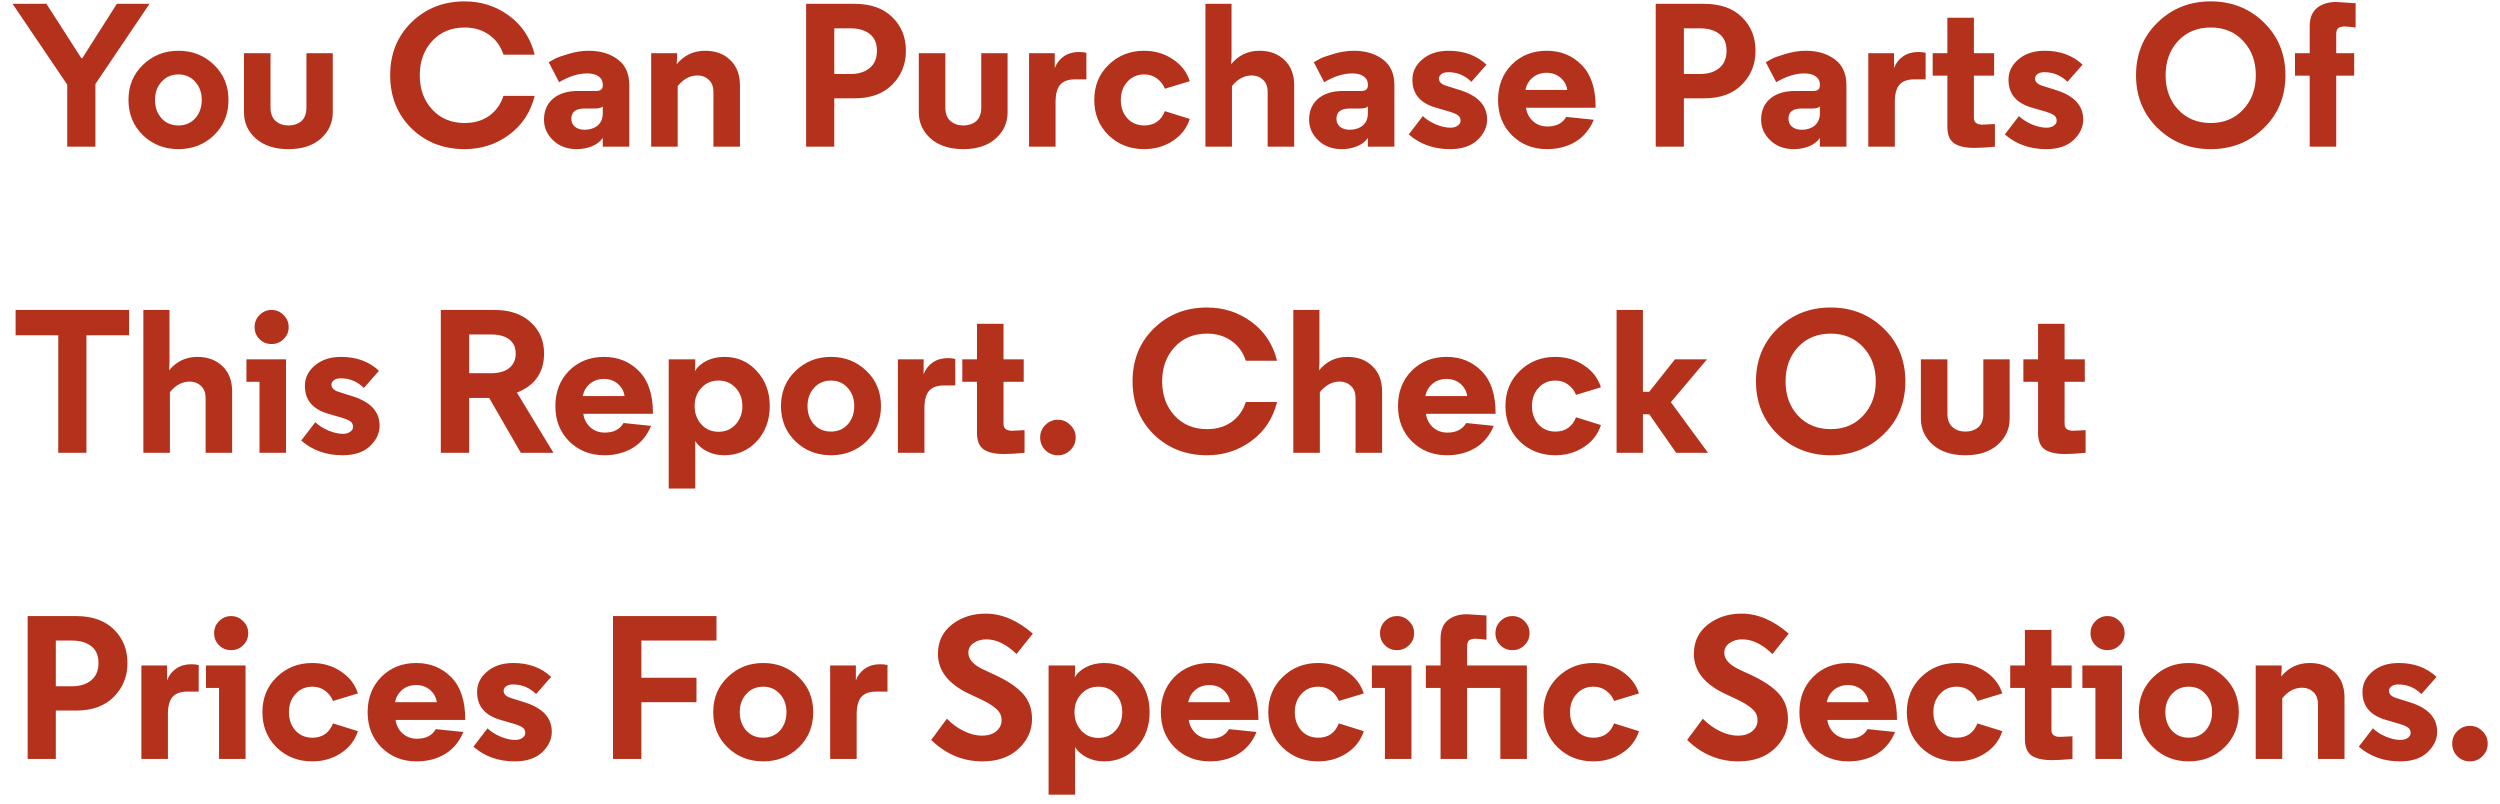 <svg width="196" height="63" viewBox="0 0 196 63" fill="none" xmlns="http://www.w3.org/2000/svg">
<path d="M5.272 6.636L0.984 0.3H3.64L6.376 4.556H6.456L9.16 0.3H11.72L7.48 6.588V11.5H5.272V6.636ZM16.777 10.604C16.019 11.329 15.091 11.692 13.993 11.692C12.894 11.692 11.966 11.329 11.209 10.604C10.451 9.868 10.073 8.945 10.073 7.836C10.073 6.727 10.451 5.809 11.209 5.084C11.966 4.348 12.894 3.98 13.993 3.98C15.091 3.98 16.019 4.348 16.777 5.084C17.534 5.809 17.913 6.727 17.913 7.836C17.913 8.945 17.534 9.868 16.777 10.604ZM13.993 5.836C13.449 5.836 13.006 6.028 12.665 6.412C12.323 6.785 12.153 7.26 12.153 7.836C12.153 8.412 12.323 8.892 12.665 9.276C13.006 9.649 13.449 9.836 13.993 9.836C14.526 9.836 14.963 9.649 15.305 9.276C15.646 8.892 15.817 8.412 15.817 7.836C15.817 7.26 15.646 6.785 15.305 6.412C14.963 6.028 14.526 5.836 13.993 5.836ZM25.16 10.86C24.541 11.415 23.693 11.692 22.616 11.692C21.538 11.692 20.685 11.415 20.056 10.86C19.437 10.305 19.128 9.623 19.128 8.812V4.172H21.208V8.428C21.208 8.897 21.341 9.249 21.608 9.484C21.874 9.719 22.21 9.836 22.616 9.836C23.021 9.836 23.357 9.724 23.624 9.5C23.89 9.265 24.024 8.908 24.024 8.428V4.172H26.088V8.812C26.088 9.623 25.778 10.305 25.16 10.86ZM33.886 3.212C33.236 3.916 32.91 4.812 32.91 5.9C32.91 6.988 33.236 7.884 33.886 8.588C34.537 9.292 35.385 9.644 36.43 9.644C37.177 9.644 37.817 9.457 38.35 9.084C38.883 8.7 39.257 8.177 39.47 7.516H41.918C41.598 8.807 40.926 9.825 39.902 10.572C38.889 11.319 37.731 11.692 36.43 11.692C34.766 11.692 33.374 11.148 32.254 10.06C31.145 8.961 30.59 7.575 30.59 5.9C30.59 4.225 31.145 2.844 32.254 1.756C33.374 0.657 34.766 0.108 36.43 0.108C37.731 0.108 38.889 0.481 39.902 1.228C40.926 1.975 41.598 2.993 41.918 4.284H39.47C39.257 3.623 38.883 3.105 38.35 2.732C37.817 2.348 37.177 2.156 36.43 2.156C35.385 2.156 34.537 2.508 33.886 3.212ZM45.833 10.172C46.238 10.172 46.574 10.065 46.841 9.852C47.118 9.628 47.257 9.303 47.257 8.876V8.348C47.15 8.455 46.937 8.508 46.617 8.508H45.833C45.139 8.508 44.793 8.775 44.793 9.308C44.793 9.564 44.883 9.772 45.065 9.932C45.257 10.092 45.513 10.172 45.833 10.172ZM47.257 6.7V6.62C47.257 6.353 47.15 6.145 46.937 5.996C46.734 5.836 46.435 5.756 46.041 5.756C45.347 5.756 44.611 5.985 43.833 6.444L43.017 4.876C43.123 4.812 43.267 4.732 43.449 4.636C43.63 4.529 43.993 4.396 44.537 4.236C45.092 4.065 45.63 3.98 46.153 3.98C47.059 3.98 47.817 4.204 48.425 4.652C49.033 5.1 49.337 5.777 49.337 6.684V11.5H47.257V10.812C47.075 11.089 46.793 11.308 46.409 11.468C46.035 11.617 45.636 11.692 45.209 11.692C44.462 11.692 43.849 11.463 43.369 11.004C42.889 10.545 42.649 10.007 42.649 9.388C42.649 8.695 42.883 8.145 43.353 7.74C43.833 7.335 44.483 7.132 45.305 7.132H46.745C47.086 7.132 47.257 6.988 47.257 6.7ZM53.052 5.036C53.628 4.332 54.375 3.98 55.292 3.98C56.103 3.98 56.759 4.225 57.26 4.716C57.762 5.196 58.012 5.857 58.012 6.7V11.5H55.932V7.228C55.932 6.791 55.81 6.465 55.564 6.252C55.33 6.028 55.036 5.916 54.684 5.916C54.098 5.916 53.58 6.193 53.132 6.748V11.5H51.052V4.172H53.084V4.46L53.052 5.036ZM65.407 7.708V11.5H63.199V0.3H66.991C68.261 0.3 69.247 0.647 69.951 1.34C70.666 2.033 71.023 2.913 71.023 3.98C71.023 5.036 70.666 5.921 69.951 6.636C69.247 7.351 68.261 7.708 66.991 7.708H65.407ZM66.655 2.22H65.407V5.804H66.655C67.295 5.804 67.802 5.649 68.175 5.34C68.559 5.031 68.751 4.577 68.751 3.98C68.751 3.383 68.559 2.94 68.175 2.652C67.802 2.364 67.295 2.22 66.655 2.22ZM78.066 10.86C77.447 11.415 76.599 11.692 75.522 11.692C74.445 11.692 73.591 11.415 72.962 10.86C72.343 10.305 72.034 9.623 72.034 8.812V4.172H74.114V8.428C74.114 8.897 74.247 9.249 74.514 9.484C74.781 9.719 75.117 9.836 75.522 9.836C75.927 9.836 76.263 9.724 76.53 9.5C76.797 9.265 76.93 8.908 76.93 8.428V4.172H78.994V8.812C78.994 9.623 78.685 10.305 78.066 10.86ZM85.173 4.14V6.22H84.293C83.76 6.22 83.371 6.359 83.125 6.636C82.88 6.913 82.757 7.367 82.757 7.996V11.5H80.677V4.172H82.693V5.34C82.843 4.945 83.083 4.636 83.413 4.412C83.744 4.188 84.139 4.076 84.597 4.076C84.811 4.076 85.003 4.097 85.173 4.14ZM89.711 5.836C89.167 5.836 88.725 6.028 88.383 6.412C88.042 6.785 87.871 7.26 87.871 7.836C87.871 8.412 88.042 8.892 88.383 9.276C88.725 9.649 89.167 9.836 89.711 9.836C90.49 9.836 91.029 9.463 91.327 8.716L93.279 9.324C93.045 10.049 92.597 10.625 91.935 11.052C91.285 11.479 90.538 11.692 89.695 11.692C88.597 11.692 87.669 11.329 86.911 10.604C86.165 9.868 85.791 8.945 85.791 7.836C85.791 6.727 86.165 5.809 86.911 5.084C87.669 4.348 88.597 3.98 89.695 3.98C90.538 3.98 91.285 4.199 91.935 4.636C92.597 5.063 93.045 5.639 93.279 6.364L91.327 6.956C91.189 6.615 90.975 6.343 90.687 6.14C90.41 5.937 90.085 5.836 89.711 5.836ZM96.521 5.036C97.097 4.332 97.839 3.98 98.745 3.98C99.556 3.98 100.212 4.225 100.713 4.716C101.215 5.196 101.465 5.857 101.465 6.7V11.5H99.385V7.228C99.385 6.791 99.263 6.465 99.017 6.252C98.783 6.028 98.489 5.916 98.137 5.916C97.551 5.916 97.033 6.193 96.585 6.748V11.5H94.505V0.3H96.553V4.46L96.521 5.036ZM105.817 10.172C106.223 10.172 106.559 10.065 106.825 9.852C107.103 9.628 107.241 9.303 107.241 8.876V8.348C107.135 8.455 106.921 8.508 106.601 8.508H105.817C105.124 8.508 104.777 8.775 104.777 9.308C104.777 9.564 104.868 9.772 105.049 9.932C105.241 10.092 105.497 10.172 105.817 10.172ZM107.241 6.7V6.62C107.241 6.353 107.135 6.145 106.921 5.996C106.719 5.836 106.42 5.756 106.025 5.756C105.332 5.756 104.596 5.985 103.817 6.444L103.001 4.876C103.108 4.812 103.252 4.732 103.433 4.636C103.615 4.529 103.977 4.396 104.521 4.236C105.076 4.065 105.615 3.98 106.137 3.98C107.044 3.98 107.801 4.204 108.409 4.652C109.017 5.1 109.321 5.777 109.321 6.684V11.5H107.241V10.812C107.06 11.089 106.777 11.308 106.393 11.468C106.02 11.617 105.62 11.692 105.193 11.692C104.447 11.692 103.833 11.463 103.353 11.004C102.873 10.545 102.633 10.007 102.633 9.388C102.633 8.695 102.868 8.145 103.337 7.74C103.817 7.335 104.468 7.132 105.289 7.132H106.729C107.071 7.132 107.241 6.988 107.241 6.7ZM116.541 5.068L115.357 6.412C114.845 5.911 114.242 5.66 113.549 5.66C113.303 5.66 113.117 5.713 112.989 5.82C112.871 5.916 112.813 6.028 112.813 6.156C112.813 6.412 112.994 6.599 113.357 6.716L114.573 7.1C115.917 7.548 116.589 8.305 116.589 9.372C116.589 9.969 116.333 10.508 115.821 10.988C115.319 11.457 114.605 11.692 113.677 11.692C112.407 11.692 111.33 11.308 110.445 10.54L111.549 9.1C111.815 9.356 112.157 9.575 112.573 9.756C112.989 9.927 113.367 10.012 113.709 10.012C113.943 10.012 114.135 9.959 114.285 9.852C114.434 9.745 114.509 9.617 114.509 9.468C114.509 9.287 114.445 9.148 114.317 9.052C114.199 8.956 113.986 8.86 113.677 8.764L112.429 8.396C111.298 8.033 110.733 7.319 110.733 6.252C110.733 5.623 110.994 5.089 111.517 4.652C112.039 4.204 112.727 3.98 113.581 3.98C114.775 3.98 115.762 4.343 116.541 5.068ZM125.096 8.364V8.444H119.64C119.693 8.86 119.874 9.212 120.184 9.5C120.493 9.777 120.872 9.916 121.32 9.916C122.013 9.916 122.504 9.665 122.792 9.164L124.952 9.388C124.632 10.156 124.152 10.732 123.512 11.116C122.872 11.5 122.13 11.692 121.288 11.692C120.189 11.692 119.272 11.329 118.536 10.604C117.81 9.879 117.448 8.956 117.448 7.836C117.448 6.716 117.805 5.793 118.52 5.068C119.245 4.343 120.157 3.98 121.256 3.98C122.354 3.98 123.266 4.348 123.992 5.084C124.728 5.82 125.096 6.913 125.096 8.364ZM122.344 6.092C122.045 5.836 121.682 5.708 121.256 5.708C120.829 5.708 120.466 5.831 120.168 6.076C119.869 6.321 119.677 6.647 119.592 7.052H122.872C122.818 6.668 122.642 6.348 122.344 6.092ZM132.017 7.708V11.5H129.809V0.3H133.601C134.87 0.3 135.857 0.647 136.561 1.34C137.275 2.033 137.633 2.913 137.633 3.98C137.633 5.036 137.275 5.921 136.561 6.636C135.857 7.351 134.87 7.708 133.601 7.708H132.017ZM133.265 2.22H132.017V5.804H133.265C133.905 5.804 134.411 5.649 134.785 5.34C135.169 5.031 135.361 4.577 135.361 3.98C135.361 3.383 135.169 2.94 134.785 2.652C134.411 2.364 133.905 2.22 133.265 2.22ZM141.255 10.172C141.66 10.172 141.996 10.065 142.263 9.852C142.54 9.628 142.679 9.303 142.679 8.876V8.348C142.572 8.455 142.359 8.508 142.039 8.508H141.255C140.561 8.508 140.215 8.775 140.215 9.308C140.215 9.564 140.305 9.772 140.487 9.932C140.679 10.092 140.935 10.172 141.255 10.172ZM142.679 6.7V6.62C142.679 6.353 142.572 6.145 142.359 5.996C142.156 5.836 141.857 5.756 141.463 5.756C140.769 5.756 140.033 5.985 139.255 6.444L138.439 4.876C138.545 4.812 138.689 4.732 138.871 4.636C139.052 4.529 139.415 4.396 139.959 4.236C140.513 4.065 141.052 3.98 141.575 3.98C142.481 3.98 143.239 4.204 143.847 4.652C144.455 5.1 144.759 5.777 144.759 6.684V11.5H142.679V10.812C142.497 11.089 142.215 11.308 141.831 11.468C141.457 11.617 141.057 11.692 140.631 11.692C139.884 11.692 139.271 11.463 138.791 11.004C138.311 10.545 138.071 10.007 138.071 9.388C138.071 8.695 138.305 8.145 138.775 7.74C139.255 7.335 139.905 7.132 140.727 7.132H142.167C142.508 7.132 142.679 6.988 142.679 6.7ZM150.97 4.14V6.22H150.09C149.557 6.22 149.167 6.359 148.922 6.636C148.677 6.913 148.554 7.367 148.554 7.996V11.5H146.474V4.172H148.49V5.34C148.639 4.945 148.879 4.636 149.21 4.412C149.541 4.188 149.935 4.076 150.394 4.076C150.607 4.076 150.799 4.097 150.97 4.14ZM152.674 1.388H154.754V4.172H156.338V5.932H154.754V9.244C154.754 9.596 154.984 9.772 155.442 9.772L156.402 9.724V11.5C155.73 11.564 155.192 11.596 154.786 11.596C154.488 11.596 154.226 11.575 154.002 11.532C153.789 11.5 153.57 11.431 153.346 11.324C153.133 11.217 152.968 11.052 152.85 10.828C152.733 10.593 152.674 10.3 152.674 9.948V5.932H151.522V4.172H152.674V1.388ZM163.275 5.068L162.091 6.412C161.579 5.911 160.976 5.66 160.283 5.66C160.038 5.66 159.851 5.713 159.723 5.82C159.606 5.916 159.547 6.028 159.547 6.156C159.547 6.412 159.728 6.599 160.091 6.716L161.307 7.1C162.651 7.548 163.323 8.305 163.323 9.372C163.323 9.969 163.067 10.508 162.555 10.988C162.054 11.457 161.339 11.692 160.411 11.692C159.142 11.692 158.064 11.308 157.179 10.54L158.283 9.1C158.55 9.356 158.891 9.575 159.307 9.756C159.723 9.927 160.102 10.012 160.443 10.012C160.678 10.012 160.87 9.959 161.019 9.852C161.168 9.745 161.243 9.617 161.243 9.468C161.243 9.287 161.179 9.148 161.051 9.052C160.934 8.956 160.72 8.86 160.411 8.764L159.163 8.396C158.032 8.033 157.467 7.319 157.467 6.252C157.467 5.623 157.728 5.089 158.251 4.652C158.774 4.204 159.462 3.98 160.315 3.98C161.51 3.98 162.496 4.343 163.275 5.068ZM169.161 1.756C170.292 0.657 171.678 0.108 173.321 0.108C174.964 0.108 176.35 0.657 177.481 1.756C178.612 2.855 179.177 4.236 179.177 5.9C179.177 7.564 178.612 8.945 177.481 10.044C176.35 11.143 174.964 11.692 173.321 11.692C171.678 11.692 170.292 11.143 169.161 10.044C168.03 8.945 167.465 7.564 167.465 5.9C167.465 4.236 168.03 2.855 169.161 1.756ZM170.761 8.588C171.422 9.292 172.276 9.644 173.321 9.644C174.366 9.644 175.214 9.292 175.865 8.588C176.526 7.884 176.857 6.988 176.857 5.9C176.857 4.812 176.526 3.916 175.865 3.212C175.214 2.508 174.366 2.156 173.321 2.156C172.276 2.156 171.422 2.508 170.761 3.212C170.11 3.916 169.785 4.812 169.785 5.9C169.785 6.988 170.11 7.884 170.761 8.588ZM181.08 4.172V2.092C181.08 1.42 181.272 0.929 181.656 0.62C182.04 0.311 182.541 0.156 183.16 0.156L184.68 0.252V2.156C184.253 2.103 183.965 2.076 183.816 2.076C183.592 2.076 183.426 2.119 183.32 2.204C183.213 2.289 183.16 2.449 183.16 2.684V4.172H184.568V5.932H183.16V11.5H181.08V5.932H179.928V4.172H181.08ZM1.224 24.3H10.12V26.284H6.776V35.5H4.568V26.284H1.224V24.3ZM13.256 29.036C13.832 28.332 14.573 27.98 15.48 27.98C16.29 27.98 16.946 28.225 17.448 28.716C17.949 29.196 18.2 29.857 18.2 30.7V35.5H16.12V31.228C16.12 30.791 15.997 30.465 15.752 30.252C15.517 30.028 15.224 29.916 14.872 29.916C14.285 29.916 13.768 30.193 13.32 30.748V35.5H11.24V24.3H13.288V28.46L13.256 29.036ZM22.424 28.172V35.5H20.344V29.932H19.32V28.172H22.424ZM20.344 26.588C20.088 26.332 19.96 26.017 19.96 25.644C19.96 25.271 20.088 24.956 20.344 24.7C20.61 24.433 20.925 24.3 21.288 24.3C21.661 24.3 21.976 24.433 22.232 24.7C22.498 24.956 22.632 25.271 22.632 25.644C22.632 26.017 22.498 26.332 22.232 26.588C21.976 26.844 21.661 26.972 21.288 26.972C20.914 26.972 20.6 26.844 20.344 26.588ZM29.712 29.068L28.529 30.412C28.017 29.911 27.414 29.66 26.721 29.66C26.475 29.66 26.288 29.713 26.16 29.82C26.043 29.916 25.985 30.028 25.985 30.156C25.985 30.412 26.166 30.599 26.529 30.716L27.744 31.1C29.088 31.548 29.761 32.305 29.761 33.372C29.761 33.969 29.505 34.508 28.992 34.988C28.491 35.457 27.776 35.692 26.849 35.692C25.579 35.692 24.502 35.308 23.616 34.54L24.721 33.1C24.987 33.356 25.328 33.575 25.744 33.756C26.16 33.927 26.539 34.012 26.881 34.012C27.115 34.012 27.307 33.959 27.456 33.852C27.606 33.745 27.68 33.617 27.68 33.468C27.68 33.287 27.616 33.148 27.488 33.052C27.371 32.956 27.158 32.86 26.849 32.764L25.601 32.396C24.47 32.033 23.904 31.319 23.904 30.252C23.904 29.623 24.166 29.089 24.689 28.652C25.211 28.204 25.899 27.98 26.753 27.98C27.947 27.98 28.934 28.343 29.712 29.068ZM40.831 35.5L38.351 31.196H36.783V35.5H34.559V24.3H38.767C39.961 24.3 40.905 24.62 41.599 25.26C42.303 25.889 42.655 26.705 42.655 27.708C42.655 29.191 41.945 30.215 40.527 30.78L43.391 35.5H40.831ZM40.431 27.724C40.431 27.233 40.26 26.86 39.919 26.604C39.577 26.348 39.097 26.22 38.479 26.22H36.783V29.26H38.479C39.097 29.26 39.577 29.127 39.919 28.86C40.26 28.583 40.431 28.204 40.431 27.724ZM51.189 32.364V32.444H45.733C45.787 32.86 45.968 33.212 46.277 33.5C46.587 33.777 46.965 33.916 47.413 33.916C48.107 33.916 48.597 33.665 48.885 33.164L51.045 33.388C50.725 34.156 50.245 34.732 49.605 35.116C48.965 35.5 48.224 35.692 47.381 35.692C46.283 35.692 45.365 35.329 44.629 34.604C43.904 33.879 43.541 32.956 43.541 31.836C43.541 30.716 43.899 29.793 44.613 29.068C45.339 28.343 46.251 27.98 47.349 27.98C48.448 27.98 49.36 28.348 50.085 29.084C50.821 29.82 51.189 30.913 51.189 32.364ZM48.437 30.092C48.139 29.836 47.776 29.708 47.349 29.708C46.923 29.708 46.56 29.831 46.261 30.076C45.963 30.321 45.771 30.647 45.685 31.052H48.965C48.912 30.668 48.736 30.348 48.437 30.092ZM57.675 30.412C57.323 30.028 56.875 29.836 56.331 29.836C55.787 29.836 55.339 30.028 54.987 30.412C54.635 30.785 54.459 31.26 54.459 31.836C54.459 32.401 54.635 32.881 54.987 33.276C55.339 33.66 55.787 33.852 56.331 33.852C56.875 33.852 57.323 33.66 57.675 33.276C58.027 32.881 58.203 32.401 58.203 31.836C58.203 31.26 58.027 30.785 57.675 30.412ZM54.507 34.572V38.3H52.427V28.172H54.507V28.524C54.507 28.663 54.502 28.796 54.491 28.924L54.475 29.116C54.657 28.785 54.955 28.513 55.371 28.3C55.787 28.087 56.262 27.98 56.795 27.98C57.809 27.98 58.651 28.348 59.323 29.084C60.006 29.809 60.347 30.727 60.347 31.836C60.347 32.945 60.006 33.868 59.323 34.604C58.641 35.329 57.793 35.692 56.779 35.692C56.278 35.692 55.819 35.585 55.403 35.372C54.998 35.159 54.699 34.892 54.507 34.572ZM67.933 34.604C67.175 35.329 66.248 35.692 65.149 35.692C64.05 35.692 63.122 35.329 62.365 34.604C61.608 33.868 61.229 32.945 61.229 31.836C61.229 30.727 61.608 29.809 62.365 29.084C63.122 28.348 64.05 27.98 65.149 27.98C66.248 27.98 67.175 28.348 67.933 29.084C68.69 29.809 69.069 30.727 69.069 31.836C69.069 32.945 68.69 33.868 67.933 34.604ZM65.149 29.836C64.605 29.836 64.162 30.028 63.821 30.412C63.48 30.785 63.309 31.26 63.309 31.836C63.309 32.412 63.48 32.892 63.821 33.276C64.162 33.649 64.605 33.836 65.149 33.836C65.682 33.836 66.12 33.649 66.461 33.276C66.802 32.892 66.973 32.412 66.973 31.836C66.973 31.26 66.802 30.785 66.461 30.412C66.12 30.028 65.682 29.836 65.149 29.836ZM74.892 28.14V30.22H74.012C73.479 30.22 73.089 30.359 72.844 30.636C72.599 30.913 72.476 31.367 72.476 31.996V35.5H70.396V28.172H72.412V29.34C72.561 28.945 72.801 28.636 73.132 28.412C73.463 28.188 73.857 28.076 74.316 28.076C74.529 28.076 74.721 28.097 74.892 28.14ZM76.596 25.388H78.676V28.172H80.26V29.932H78.676V33.244C78.676 33.596 78.906 33.772 79.364 33.772L80.324 33.724V35.5C79.652 35.564 79.114 35.596 78.708 35.596C78.41 35.596 78.148 35.575 77.924 35.532C77.711 35.5 77.492 35.431 77.268 35.324C77.055 35.217 76.89 35.052 76.772 34.828C76.655 34.593 76.596 34.3 76.596 33.948V29.932H75.444V28.172H76.596V25.388ZM81.949 35.292C81.682 35.015 81.549 34.684 81.549 34.3C81.549 33.916 81.682 33.591 81.949 33.324C82.226 33.047 82.557 32.908 82.941 32.908C83.325 32.908 83.65 33.047 83.917 33.324C84.194 33.591 84.333 33.916 84.333 34.3C84.333 34.684 84.194 35.015 83.917 35.292C83.65 35.559 83.325 35.692 82.941 35.692C82.557 35.692 82.226 35.559 81.949 35.292ZM92.089 27.212C91.439 27.916 91.113 28.812 91.113 29.9C91.113 30.988 91.439 31.884 92.089 32.588C92.74 33.292 93.588 33.644 94.633 33.644C95.38 33.644 96.02 33.457 96.553 33.084C97.087 32.7 97.46 32.177 97.673 31.516H100.121C99.801 32.807 99.129 33.825 98.105 34.572C97.092 35.319 95.935 35.692 94.633 35.692C92.969 35.692 91.577 35.148 90.457 34.06C89.348 32.961 88.793 31.575 88.793 29.9C88.793 28.225 89.348 26.844 90.457 25.756C91.577 24.657 92.969 24.108 94.633 24.108C95.935 24.108 97.092 24.481 98.105 25.228C99.129 25.975 99.801 26.993 100.121 28.284H97.673C97.46 27.623 97.087 27.105 96.553 26.732C96.02 26.348 95.38 26.156 94.633 26.156C93.588 26.156 92.74 26.508 92.089 27.212ZM103.412 29.036C103.988 28.332 104.729 27.98 105.636 27.98C106.447 27.98 107.103 28.225 107.604 28.716C108.105 29.196 108.356 29.857 108.356 30.7V35.5H106.276V31.228C106.276 30.791 106.153 30.465 105.908 30.252C105.673 30.028 105.38 29.916 105.028 29.916C104.441 29.916 103.924 30.193 103.476 30.748V35.5H101.396V24.3H103.444V28.46L103.412 29.036ZM117.252 32.364V32.444H111.796C111.849 32.86 112.031 33.212 112.34 33.5C112.649 33.777 113.028 33.916 113.476 33.916C114.169 33.916 114.66 33.665 114.948 33.164L117.108 33.388C116.788 34.156 116.308 34.732 115.668 35.116C115.028 35.5 114.287 35.692 113.444 35.692C112.345 35.692 111.428 35.329 110.692 34.604C109.967 33.879 109.604 32.956 109.604 31.836C109.604 30.716 109.961 29.793 110.676 29.068C111.401 28.343 112.313 27.98 113.412 27.98C114.511 27.98 115.423 28.348 116.148 29.084C116.884 29.82 117.252 30.913 117.252 32.364ZM114.5 30.092C114.201 29.836 113.839 29.708 113.412 29.708C112.985 29.708 112.623 29.831 112.324 30.076C112.025 30.321 111.833 30.647 111.748 31.052H115.028C114.975 30.668 114.799 30.348 114.5 30.092ZM121.946 29.836C121.402 29.836 120.959 30.028 120.618 30.412C120.276 30.785 120.106 31.26 120.106 31.836C120.106 32.412 120.276 32.892 120.618 33.276C120.959 33.649 121.402 33.836 121.946 33.836C122.724 33.836 123.263 33.463 123.562 32.716L125.514 33.324C125.279 34.049 124.831 34.625 124.17 35.052C123.519 35.479 122.772 35.692 121.93 35.692C120.831 35.692 119.903 35.329 119.146 34.604C118.399 33.868 118.026 32.945 118.026 31.836C118.026 30.727 118.399 29.809 119.146 29.084C119.903 28.348 120.831 27.98 121.93 27.98C122.772 27.98 123.519 28.199 124.17 28.636C124.831 29.063 125.279 29.639 125.514 30.364L123.562 30.956C123.423 30.615 123.21 30.343 122.922 30.14C122.644 29.937 122.319 29.836 121.946 29.836ZM128.804 24.3V30.716H129.3L131.316 28.172H133.828L130.996 31.532L133.908 35.5H131.412L129.3 32.476H128.804V35.5H126.74V24.3H128.804ZM139.364 25.756C140.495 24.657 141.882 24.108 143.524 24.108C145.167 24.108 146.554 24.657 147.684 25.756C148.815 26.855 149.38 28.236 149.38 29.9C149.38 31.564 148.815 32.945 147.684 34.044C146.554 35.143 145.167 35.692 143.524 35.692C141.882 35.692 140.495 35.143 139.364 34.044C138.234 32.945 137.668 31.564 137.668 29.9C137.668 28.236 138.234 26.855 139.364 25.756ZM140.964 32.588C141.626 33.292 142.479 33.644 143.524 33.644C144.57 33.644 145.418 33.292 146.068 32.588C146.73 31.884 147.06 30.988 147.06 29.9C147.06 28.812 146.73 27.916 146.068 27.212C145.418 26.508 144.57 26.156 143.524 26.156C142.479 26.156 141.626 26.508 140.964 27.212C140.314 27.916 139.988 28.812 139.988 29.9C139.988 30.988 140.314 31.884 140.964 32.588ZM156.629 34.86C156.01 35.415 155.162 35.692 154.085 35.692C153.007 35.692 152.154 35.415 151.525 34.86C150.906 34.305 150.597 33.623 150.597 32.812V28.172H152.677V32.428C152.677 32.897 152.81 33.249 153.077 33.484C153.343 33.719 153.679 33.836 154.085 33.836C154.49 33.836 154.826 33.724 155.093 33.5C155.359 33.265 155.493 32.908 155.493 32.428V28.172H157.557V32.812C157.557 33.623 157.247 34.305 156.629 34.86ZM159.784 25.388H161.864V28.172H163.448V29.932H161.864V33.244C161.864 33.596 162.093 33.772 162.552 33.772L163.512 33.724V35.5C162.84 35.564 162.301 35.596 161.896 35.596C161.597 35.596 161.336 35.575 161.112 35.532C160.898 35.5 160.68 35.431 160.456 35.324C160.242 35.217 160.077 35.052 159.96 34.828C159.842 34.593 159.784 34.3 159.784 33.948V29.932H158.632V28.172H159.784V25.388ZM4.376 55.708V59.5H2.168V48.3H5.96C7.229 48.3 8.216 48.647 8.92 49.34C9.635 50.033 9.992 50.913 9.992 51.98C9.992 53.036 9.635 53.921 8.92 54.636C8.216 55.351 7.229 55.708 5.96 55.708H4.376ZM5.624 50.22H4.376V53.804H5.624C6.264 53.804 6.771 53.649 7.144 53.34C7.528 53.031 7.72 52.577 7.72 51.98C7.72 51.383 7.528 50.94 7.144 50.652C6.771 50.364 6.264 50.22 5.624 50.22ZM15.579 52.14V54.22H14.7C14.166 54.22 13.777 54.359 13.531 54.636C13.286 54.913 13.164 55.367 13.164 55.996V59.5H11.084V52.172H13.1V53.34C13.249 52.945 13.489 52.636 13.819 52.412C14.15 52.188 14.545 52.076 15.004 52.076C15.217 52.076 15.409 52.097 15.579 52.14ZM19.252 52.172V59.5H17.172V53.932H16.148V52.172H19.252ZM17.172 50.588C16.916 50.332 16.788 50.017 16.788 49.644C16.788 49.271 16.916 48.956 17.172 48.7C17.438 48.433 17.753 48.3 18.116 48.3C18.489 48.3 18.804 48.433 19.06 48.7C19.326 48.956 19.46 49.271 19.46 49.644C19.46 50.017 19.326 50.332 19.06 50.588C18.804 50.844 18.489 50.972 18.116 50.972C17.742 50.972 17.428 50.844 17.172 50.588ZM24.493 53.836C23.949 53.836 23.506 54.028 23.165 54.412C22.823 54.785 22.653 55.26 22.653 55.836C22.653 56.412 22.823 56.892 23.165 57.276C23.506 57.649 23.949 57.836 24.493 57.836C25.271 57.836 25.81 57.463 26.109 56.716L28.061 57.324C27.826 58.049 27.378 58.625 26.717 59.052C26.066 59.479 25.319 59.692 24.477 59.692C23.378 59.692 22.45 59.329 21.693 58.604C20.946 57.868 20.573 56.945 20.573 55.836C20.573 54.727 20.946 53.809 21.693 53.084C22.45 52.348 23.378 51.98 24.477 51.98C25.319 51.98 26.066 52.199 26.717 52.636C27.378 53.063 27.826 53.639 28.061 54.364L26.109 54.956C25.97 54.615 25.757 54.343 25.469 54.14C25.191 53.937 24.866 53.836 24.493 53.836ZM36.471 56.364V56.444H31.015C31.068 56.86 31.249 57.212 31.559 57.5C31.868 57.777 32.247 57.916 32.695 57.916C33.388 57.916 33.879 57.665 34.167 57.164L36.327 57.388C36.007 58.156 35.527 58.732 34.887 59.116C34.247 59.5 33.505 59.692 32.663 59.692C31.564 59.692 30.647 59.329 29.911 58.604C29.185 57.879 28.823 56.956 28.823 55.836C28.823 54.716 29.18 53.793 29.895 53.068C30.62 52.343 31.532 51.98 32.631 51.98C33.729 51.98 34.641 52.348 35.367 53.084C36.103 53.82 36.471 54.913 36.471 56.364ZM33.719 54.092C33.42 53.836 33.057 53.708 32.631 53.708C32.204 53.708 31.841 53.831 31.543 54.076C31.244 54.321 31.052 54.647 30.967 55.052H34.247C34.193 54.668 34.017 54.348 33.719 54.092ZM43.212 53.068L42.029 54.412C41.517 53.911 40.914 53.66 40.221 53.66C39.975 53.66 39.788 53.713 39.66 53.82C39.543 53.916 39.484 54.028 39.484 54.156C39.484 54.412 39.666 54.599 40.029 54.716L41.245 55.1C42.589 55.548 43.261 56.305 43.261 57.372C43.261 57.969 43.005 58.508 42.492 58.988C41.991 59.457 41.276 59.692 40.349 59.692C39.079 59.692 38.002 59.308 37.117 58.54L38.221 57.1C38.487 57.356 38.828 57.575 39.245 57.756C39.66 57.927 40.039 58.012 40.38 58.012C40.615 58.012 40.807 57.959 40.956 57.852C41.106 57.745 41.181 57.617 41.181 57.468C41.181 57.287 41.117 57.148 40.989 57.052C40.871 56.956 40.658 56.86 40.349 56.764L39.1 56.396C37.97 56.033 37.404 55.319 37.404 54.252C37.404 53.623 37.666 53.089 38.188 52.652C38.711 52.204 39.399 51.98 40.252 51.98C41.447 51.98 42.434 52.343 43.212 53.068ZM54.603 55.052H50.283V59.5H48.059V48.3H56.171V50.22H50.283V53.132H54.603V55.052ZM62.62 58.604C61.863 59.329 60.935 59.692 59.836 59.692C58.738 59.692 57.81 59.329 57.052 58.604C56.295 57.868 55.916 56.945 55.916 55.836C55.916 54.727 56.295 53.809 57.052 53.084C57.81 52.348 58.738 51.98 59.836 51.98C60.935 51.98 61.863 52.348 62.62 53.084C63.378 53.809 63.756 54.727 63.756 55.836C63.756 56.945 63.378 57.868 62.62 58.604ZM59.836 53.836C59.292 53.836 58.85 54.028 58.508 54.412C58.167 54.785 57.996 55.26 57.996 55.836C57.996 56.412 58.167 56.892 58.508 57.276C58.85 57.649 59.292 57.836 59.836 57.836C60.37 57.836 60.807 57.649 61.148 57.276C61.49 56.892 61.66 56.412 61.66 55.836C61.66 55.26 61.49 54.785 61.148 54.412C60.807 54.028 60.37 53.836 59.836 53.836ZM69.579 52.14V54.22H68.7C68.166 54.22 67.777 54.359 67.531 54.636C67.286 54.913 67.163 55.367 67.163 55.996V59.5H65.084V52.172H67.1V53.34C67.249 52.945 67.489 52.636 67.82 52.412C68.15 52.188 68.545 52.076 69.004 52.076C69.217 52.076 69.409 52.097 69.579 52.14ZM80.974 49.676L79.694 51.276C78.904 50.508 78.115 50.124 77.326 50.124C76.942 50.124 76.611 50.22 76.334 50.412C76.056 50.604 75.918 50.86 75.918 51.18C75.918 51.692 76.323 52.135 77.134 52.508L78.062 52.94C79.022 53.388 79.736 53.873 80.206 54.396C80.675 54.919 80.91 55.58 80.91 56.38C80.91 57.276 80.552 58.055 79.838 58.716C79.134 59.367 78.195 59.692 77.022 59.692C75.496 59.692 74.158 59.132 73.006 58.012L74.238 56.348C74.643 56.764 75.091 57.089 75.582 57.324C76.072 57.559 76.536 57.676 76.974 57.676C77.443 57.676 77.816 57.564 78.094 57.34C78.382 57.105 78.526 56.812 78.526 56.46C78.526 56.108 78.382 55.809 78.094 55.564C77.816 55.308 77.374 55.041 76.766 54.764L75.982 54.396C74.35 53.628 73.534 52.583 73.534 51.26C73.534 50.311 73.896 49.548 74.622 48.972C75.358 48.396 76.243 48.108 77.278 48.108C78.536 48.108 79.768 48.631 80.974 49.676ZM87.457 54.412C87.105 54.028 86.656 53.836 86.112 53.836C85.569 53.836 85.121 54.028 84.769 54.412C84.416 54.785 84.24 55.26 84.24 55.836C84.24 56.401 84.416 56.881 84.769 57.276C85.121 57.66 85.569 57.852 86.112 57.852C86.656 57.852 87.105 57.66 87.457 57.276C87.808 56.881 87.984 56.401 87.984 55.836C87.984 55.26 87.808 54.785 87.457 54.412ZM84.288 58.572V62.3H82.209V52.172H84.288V52.524C84.288 52.663 84.283 52.796 84.272 52.924L84.257 53.116C84.438 52.785 84.737 52.513 85.153 52.3C85.569 52.087 86.043 51.98 86.576 51.98C87.59 51.98 88.433 52.348 89.105 53.084C89.787 53.809 90.129 54.727 90.129 55.836C90.129 56.945 89.787 57.868 89.105 58.604C88.422 59.329 87.574 59.692 86.561 59.692C86.059 59.692 85.6 59.585 85.184 59.372C84.779 59.159 84.481 58.892 84.288 58.572ZM98.658 56.364V56.444H93.202C93.255 56.86 93.437 57.212 93.746 57.5C94.055 57.777 94.434 57.916 94.882 57.916C95.576 57.916 96.066 57.665 96.354 57.164L98.514 57.388C98.194 58.156 97.714 58.732 97.074 59.116C96.434 59.5 95.693 59.692 94.85 59.692C93.751 59.692 92.834 59.329 92.098 58.604C91.373 57.879 91.01 56.956 91.01 55.836C91.01 54.716 91.368 53.793 92.082 53.068C92.808 52.343 93.719 51.98 94.818 51.98C95.917 51.98 96.829 52.348 97.554 53.084C98.29 53.82 98.658 54.913 98.658 56.364ZM95.906 54.092C95.608 53.836 95.245 53.708 94.818 53.708C94.391 53.708 94.029 53.831 93.73 54.076C93.431 54.321 93.24 54.647 93.154 55.052H96.434C96.381 54.668 96.205 54.348 95.906 54.092ZM103.352 53.836C102.808 53.836 102.365 54.028 102.024 54.412C101.683 54.785 101.512 55.26 101.512 55.836C101.512 56.412 101.683 56.892 102.024 57.276C102.365 57.649 102.808 57.836 103.352 57.836C104.131 57.836 104.669 57.463 104.968 56.716L106.92 57.324C106.685 58.049 106.237 58.625 105.576 59.052C104.925 59.479 104.179 59.692 103.336 59.692C102.237 59.692 101.309 59.329 100.552 58.604C99.805 57.868 99.432 56.945 99.432 55.836C99.432 54.727 99.805 53.809 100.552 53.084C101.309 52.348 102.237 51.98 103.336 51.98C104.179 51.98 104.925 52.199 105.576 52.636C106.237 53.063 106.685 53.639 106.92 54.364L104.968 54.956C104.829 54.615 104.616 54.343 104.328 54.14C104.051 53.937 103.725 53.836 103.352 53.836ZM110.658 52.172V59.5H108.578V53.932H107.554V52.172H110.658ZM108.578 50.588C108.322 50.332 108.194 50.017 108.194 49.644C108.194 49.271 108.322 48.956 108.578 48.7C108.845 48.433 109.159 48.3 109.522 48.3C109.895 48.3 110.21 48.433 110.466 48.7C110.733 48.956 110.866 49.271 110.866 49.644C110.866 50.017 110.733 50.332 110.466 50.588C110.21 50.844 109.895 50.972 109.522 50.972C109.149 50.972 108.834 50.844 108.578 50.588ZM119.707 52.172V59.5H117.627V53.932H115.019V59.5H112.939V53.932H111.787V52.172H112.939V50.092C112.939 49.42 113.131 48.929 113.515 48.62C113.899 48.311 114.4 48.156 115.019 48.156L116.539 48.252V50.156C116.112 50.103 115.824 50.076 115.675 50.076C115.451 50.076 115.286 50.119 115.179 50.204C115.072 50.289 115.019 50.449 115.019 50.684V52.172H119.707ZM117.627 50.588C117.371 50.332 117.243 50.017 117.243 49.644C117.243 49.271 117.371 48.956 117.627 48.7C117.894 48.433 118.208 48.3 118.571 48.3C118.944 48.3 119.259 48.433 119.515 48.7C119.782 48.956 119.915 49.271 119.915 49.644C119.915 50.017 119.782 50.332 119.515 50.588C119.259 50.844 118.944 50.972 118.571 50.972C118.198 50.972 117.883 50.844 117.627 50.588ZM124.93 53.836C124.386 53.836 123.943 54.028 123.602 54.412C123.261 54.785 123.09 55.26 123.09 55.836C123.09 56.412 123.261 56.892 123.602 57.276C123.943 57.649 124.386 57.836 124.93 57.836C125.709 57.836 126.247 57.463 126.546 56.716L128.498 57.324C128.263 58.049 127.815 58.625 127.154 59.052C126.503 59.479 125.757 59.692 124.914 59.692C123.815 59.692 122.887 59.329 122.13 58.604C121.383 57.868 121.01 56.945 121.01 55.836C121.01 54.727 121.383 53.809 122.13 53.084C122.887 52.348 123.815 51.98 124.914 51.98C125.757 51.98 126.503 52.199 127.154 52.636C127.815 53.063 128.263 53.639 128.498 54.364L126.546 54.956C126.407 54.615 126.194 54.343 125.906 54.14C125.629 53.937 125.303 53.836 124.93 53.836ZM140.239 49.676L138.959 51.276C138.17 50.508 137.381 50.124 136.591 50.124C136.207 50.124 135.877 50.22 135.599 50.412C135.322 50.604 135.183 50.86 135.183 51.18C135.183 51.692 135.589 52.135 136.399 52.508L137.327 52.94C138.287 53.388 139.002 53.873 139.471 54.396C139.941 54.919 140.175 55.58 140.175 56.38C140.175 57.276 139.818 58.055 139.103 58.716C138.399 59.367 137.461 59.692 136.287 59.692C134.762 59.692 133.423 59.132 132.271 58.012L133.503 56.348C133.909 56.764 134.357 57.089 134.847 57.324C135.338 57.559 135.802 57.676 136.239 57.676C136.709 57.676 137.082 57.564 137.359 57.34C137.647 57.105 137.791 56.812 137.791 56.46C137.791 56.108 137.647 55.809 137.359 55.564C137.082 55.308 136.639 55.041 136.031 54.764L135.247 54.396C133.615 53.628 132.799 52.583 132.799 51.26C132.799 50.311 133.162 49.548 133.887 48.972C134.623 48.396 135.509 48.108 136.543 48.108C137.802 48.108 139.034 48.631 140.239 49.676ZM148.721 56.364V56.444H143.265C143.318 56.86 143.499 57.212 143.809 57.5C144.118 57.777 144.497 57.916 144.945 57.916C145.638 57.916 146.129 57.665 146.417 57.164L148.577 57.388C148.257 58.156 147.777 58.732 147.137 59.116C146.497 59.5 145.755 59.692 144.913 59.692C143.814 59.692 142.897 59.329 142.161 58.604C141.435 57.879 141.073 56.956 141.073 55.836C141.073 54.716 141.43 53.793 142.145 53.068C142.87 52.343 143.782 51.98 144.881 51.98C145.979 51.98 146.891 52.348 147.617 53.084C148.353 53.82 148.721 54.913 148.721 56.364ZM145.969 54.092C145.67 53.836 145.307 53.708 144.881 53.708C144.454 53.708 144.091 53.831 143.793 54.076C143.494 54.321 143.302 54.647 143.217 55.052H146.497C146.443 54.668 146.267 54.348 145.969 54.092ZM153.415 53.836C152.871 53.836 152.428 54.028 152.087 54.412C151.745 54.785 151.575 55.26 151.575 55.836C151.575 56.412 151.745 56.892 152.087 57.276C152.428 57.649 152.871 57.836 153.415 57.836C154.193 57.836 154.732 57.463 155.031 56.716L156.983 57.324C156.748 58.049 156.3 58.625 155.639 59.052C154.988 59.479 154.241 59.692 153.399 59.692C152.3 59.692 151.372 59.329 150.615 58.604C149.868 57.868 149.495 56.945 149.495 55.836C149.495 54.727 149.868 53.809 150.615 53.084C151.372 52.348 152.3 51.98 153.399 51.98C154.241 51.98 154.988 52.199 155.639 52.636C156.3 53.063 156.748 53.639 156.983 54.364L155.031 54.956C154.892 54.615 154.679 54.343 154.391 54.14C154.113 53.937 153.788 53.836 153.415 53.836ZM158.753 49.388H160.833V52.172H162.417V53.932H160.833V57.244C160.833 57.596 161.062 57.772 161.521 57.772L162.481 57.724V59.5C161.809 59.564 161.27 59.596 160.865 59.596C160.566 59.596 160.305 59.575 160.081 59.532C159.867 59.5 159.649 59.431 159.424 59.324C159.211 59.217 159.046 59.052 158.929 58.828C158.811 58.593 158.753 58.3 158.753 57.948V53.932H157.601V52.172H158.753V49.388ZM166.361 52.172V59.5H164.281V53.932H163.257V52.172H166.361ZM164.281 50.588C164.025 50.332 163.897 50.017 163.897 49.644C163.897 49.271 164.025 48.956 164.281 48.7C164.548 48.433 164.862 48.3 165.225 48.3C165.598 48.3 165.913 48.433 166.169 48.7C166.436 48.956 166.569 49.271 166.569 49.644C166.569 50.017 166.436 50.332 166.169 50.588C165.913 50.844 165.598 50.972 165.225 50.972C164.852 50.972 164.537 50.844 164.281 50.588ZM174.386 58.604C173.629 59.329 172.701 59.692 171.602 59.692C170.503 59.692 169.575 59.329 168.818 58.604C168.061 57.868 167.682 56.945 167.682 55.836C167.682 54.727 168.061 53.809 168.818 53.084C169.575 52.348 170.503 51.98 171.602 51.98C172.701 51.98 173.629 52.348 174.386 53.084C175.143 53.809 175.522 54.727 175.522 55.836C175.522 56.945 175.143 57.868 174.386 58.604ZM171.602 53.836C171.058 53.836 170.615 54.028 170.274 54.412C169.933 54.785 169.762 55.26 169.762 55.836C169.762 56.412 169.933 56.892 170.274 57.276C170.615 57.649 171.058 57.836 171.602 57.836C172.135 57.836 172.573 57.649 172.914 57.276C173.255 56.892 173.426 56.412 173.426 55.836C173.426 55.26 173.255 54.785 172.914 54.412C172.573 54.028 172.135 53.836 171.602 53.836ZM178.849 53.036C179.425 52.332 180.172 51.98 181.089 51.98C181.9 51.98 182.556 52.225 183.057 52.716C183.558 53.196 183.809 53.857 183.809 54.7V59.5H181.729V55.228C181.729 54.791 181.606 54.465 181.361 54.252C181.126 54.028 180.833 53.916 180.481 53.916C179.894 53.916 179.377 54.193 178.929 54.748V59.5H176.849V52.172H178.881V52.46L178.849 53.036ZM191.025 53.068L189.841 54.412C189.329 53.911 188.726 53.66 188.033 53.66C187.788 53.66 187.601 53.713 187.473 53.82C187.356 53.916 187.297 54.028 187.297 54.156C187.297 54.412 187.478 54.599 187.841 54.716L189.057 55.1C190.401 55.548 191.073 56.305 191.073 57.372C191.073 57.969 190.817 58.508 190.305 58.988C189.804 59.457 189.089 59.692 188.161 59.692C186.892 59.692 185.814 59.308 184.929 58.54L186.033 57.1C186.3 57.356 186.641 57.575 187.057 57.756C187.473 57.927 187.852 58.012 188.193 58.012C188.428 58.012 188.62 57.959 188.769 57.852C188.918 57.745 188.993 57.617 188.993 57.468C188.993 57.287 188.929 57.148 188.801 57.052C188.684 56.956 188.47 56.86 188.161 56.764L186.913 56.396C185.782 56.033 185.217 55.319 185.217 54.252C185.217 53.623 185.478 53.089 186.001 52.652C186.524 52.204 187.212 51.98 188.065 51.98C189.26 51.98 190.246 52.343 191.025 53.068ZM192.652 59.292C192.385 59.015 192.252 58.684 192.252 58.3C192.252 57.916 192.385 57.591 192.652 57.324C192.929 57.047 193.26 56.908 193.644 56.908C194.028 56.908 194.353 57.047 194.62 57.324C194.897 57.591 195.036 57.916 195.036 58.3C195.036 58.684 194.897 59.015 194.62 59.292C194.353 59.559 194.028 59.692 193.644 59.692C193.26 59.692 192.929 59.559 192.652 59.292Z" fill="#B4311C"/>
</svg>
